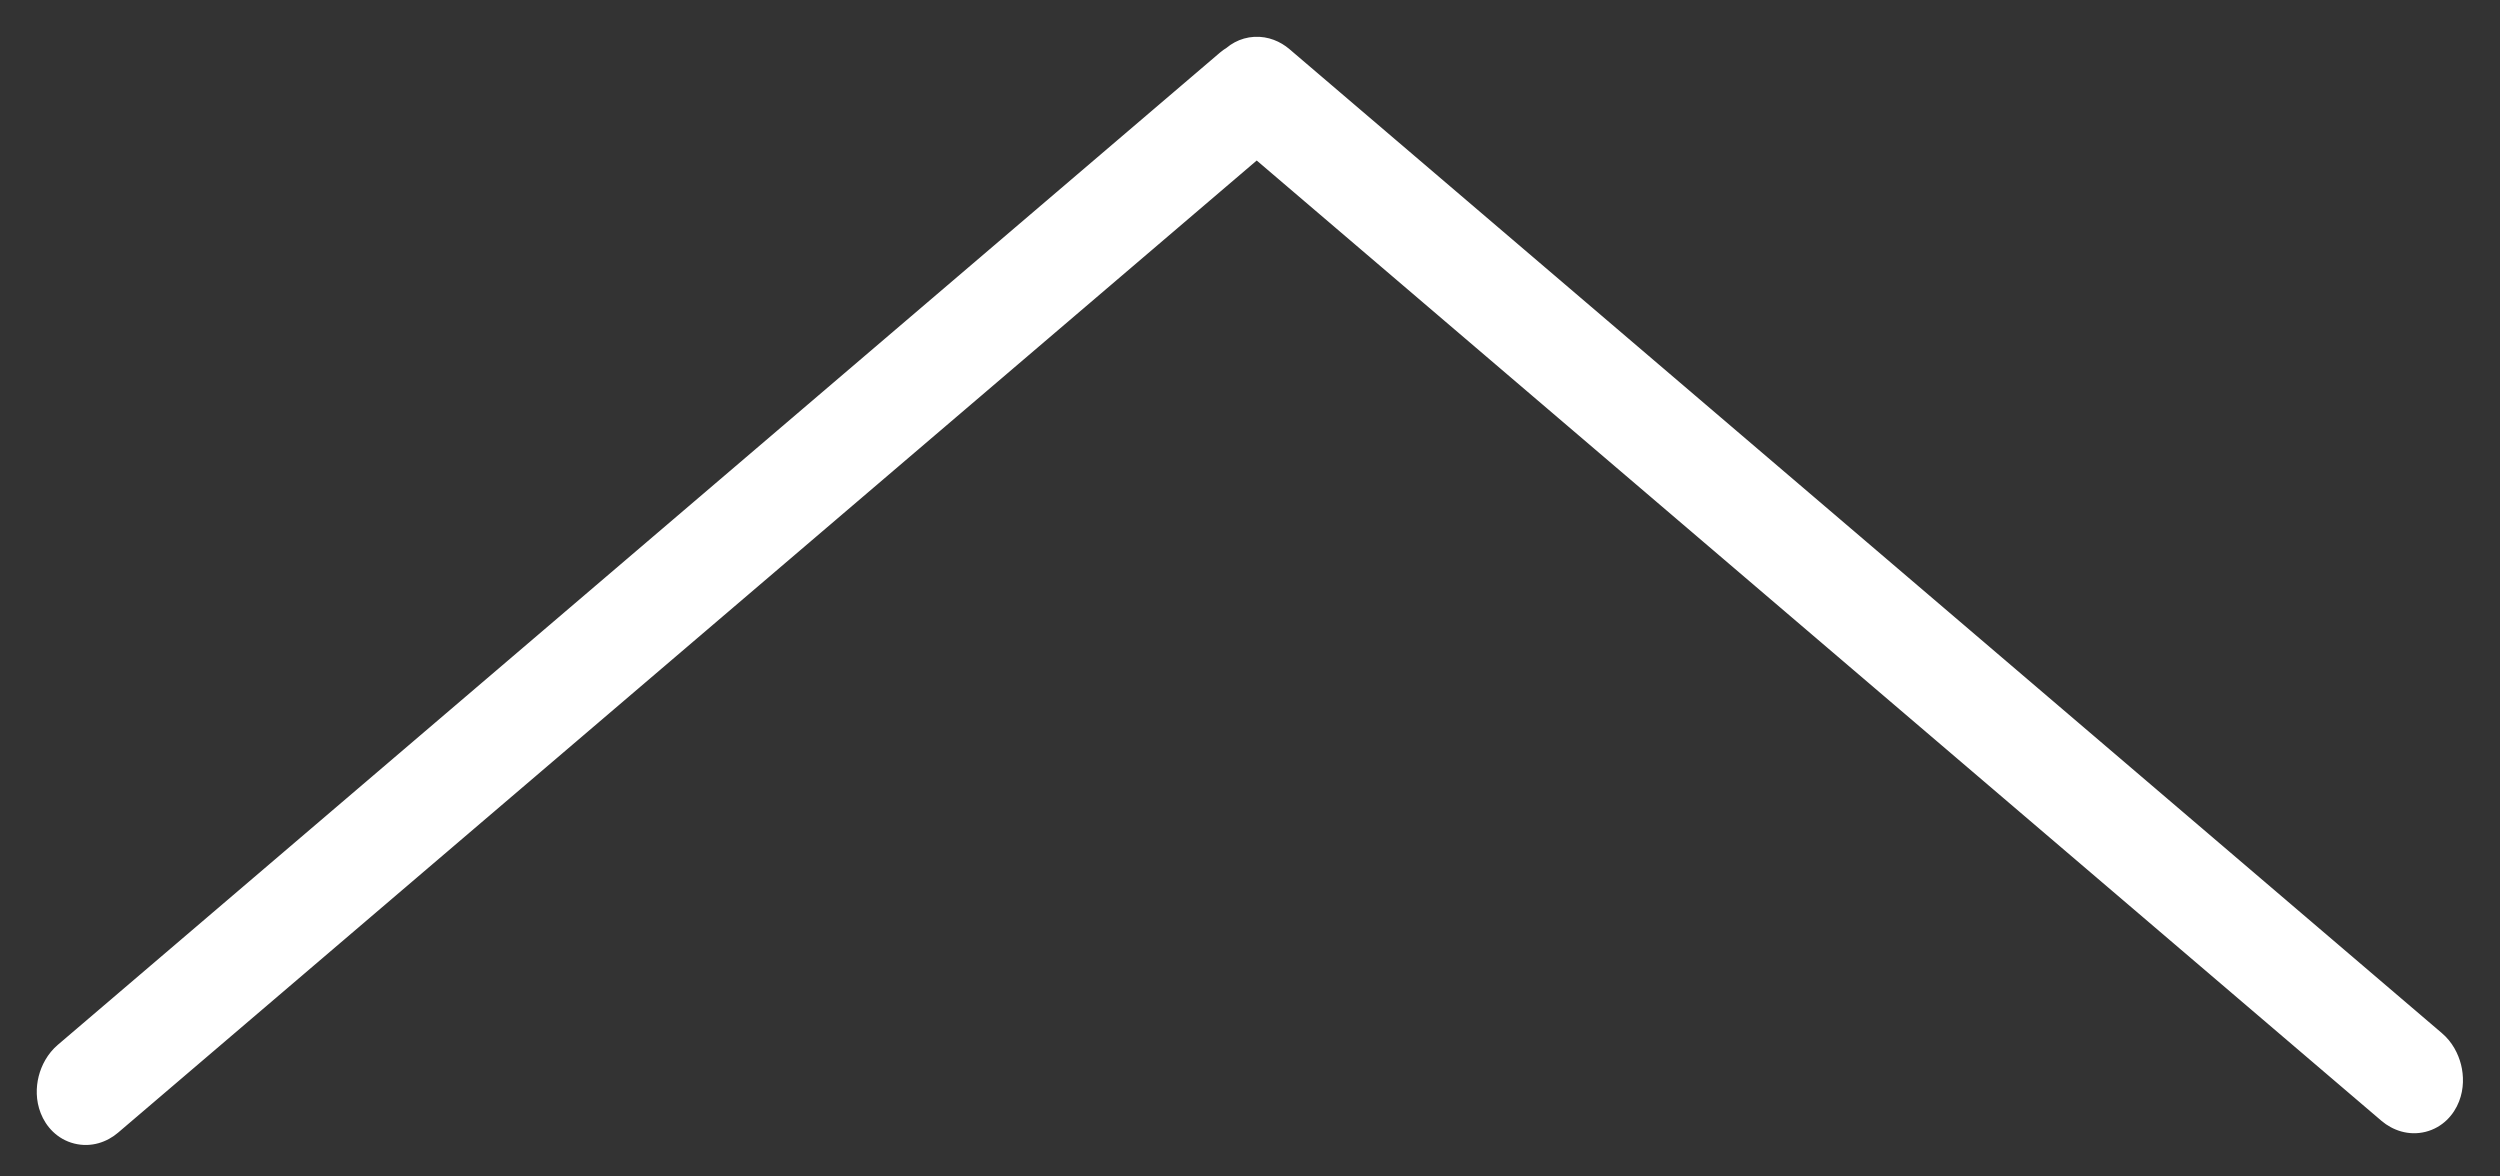 <svg width="34" height="16" viewBox="0 0 34 16" fill="none" xmlns="http://www.w3.org/2000/svg">
      <rect x="0" y="0" width="34" height="16" fill="#333333" stroke="none"/>
      <path fill-rule="evenodd" clip-rule="evenodd" d="M32.885 14.43C32.983 14.514 33.024 14.679 32.977 14.799C32.93 14.919 32.813 14.948 32.715 14.864L17.091 1.526C17.09 1.527 17.088 1.528 17.087 1.53L1.281 15.024C1.184 15.107 1.066 15.078 1.019 14.958C0.972 14.838 1.014 14.673 1.112 14.589L16.917 1.095C16.937 1.078 16.958 1.066 16.979 1.058C17.036 0.987 17.13 0.979 17.21 1.048L32.885 14.43Z" fill="white"></path>
      <path d="M32.977 14.799L33.443 14.98L33.443 14.98L32.977 14.799ZM32.885 14.43L32.56 14.81L32.56 14.81L32.885 14.43ZM32.715 14.864L33.04 14.484V14.484L32.715 14.864ZM17.091 1.526L17.416 1.145L17.083 0.861L16.757 1.154L17.091 1.526ZM17.087 1.53L16.762 1.15L16.762 1.15L17.087 1.53ZM1.281 15.024L1.606 15.404L1.606 15.404L1.281 15.024ZM1.019 14.958L1.485 14.776L1.019 14.958ZM1.112 14.589L0.787 14.209H0.787L1.112 14.589ZM16.917 1.095L17.241 1.476L17.241 1.476L16.917 1.095ZM16.979 1.058L17.153 1.527L17.284 1.478L17.37 1.369L16.979 1.058ZM17.21 1.048L16.886 1.428L16.886 1.428L17.21 1.048ZM33.443 14.98C33.511 14.806 33.507 14.626 33.47 14.479C33.433 14.332 33.352 14.171 33.209 14.05L32.56 14.81C32.516 14.772 32.504 14.736 32.5 14.722C32.497 14.708 32.49 14.671 32.511 14.617L33.443 14.98ZM32.39 15.245C32.538 15.37 32.753 15.451 32.987 15.393C33.221 15.334 33.373 15.161 33.443 14.98L32.511 14.617C32.535 14.556 32.605 14.458 32.744 14.423C32.882 14.388 32.99 14.442 33.04 14.484L32.39 15.245ZM16.767 1.906L32.39 15.245L33.04 14.484L17.416 1.145L16.767 1.906ZM16.757 1.154C16.759 1.152 16.76 1.151 16.762 1.15L17.411 1.91C17.416 1.906 17.421 1.902 17.426 1.897L16.757 1.154ZM16.762 1.15L0.957 14.643L1.606 15.404L17.411 1.91L16.762 1.15ZM0.957 14.643C1.006 14.601 1.114 14.547 1.253 14.582C1.392 14.617 1.462 14.716 1.485 14.776L0.554 15.14C0.624 15.32 0.776 15.493 1.009 15.552C1.243 15.611 1.459 15.53 1.606 15.404L0.957 14.643ZM1.485 14.776C1.506 14.83 1.5 14.868 1.496 14.882C1.493 14.896 1.481 14.931 1.436 14.969L0.787 14.209C0.645 14.33 0.563 14.491 0.526 14.638C0.489 14.785 0.485 14.965 0.554 15.14L1.485 14.776ZM1.436 14.969L17.241 1.476L16.592 0.715L0.787 14.209L1.436 14.969ZM17.241 1.476C17.222 1.493 17.192 1.512 17.153 1.527L16.806 0.589C16.724 0.619 16.653 0.664 16.592 0.715L17.241 1.476ZM17.535 0.667C17.415 0.565 17.249 0.491 17.058 0.501C16.864 0.512 16.698 0.608 16.588 0.746L17.37 1.369C17.317 1.436 17.227 1.493 17.113 1.499C17.004 1.505 16.925 1.462 16.886 1.428L17.535 0.667ZM33.209 14.05L17.535 0.667L16.886 1.428L32.56 14.81L33.209 14.05Z" fill="white"></path>
    </svg>
